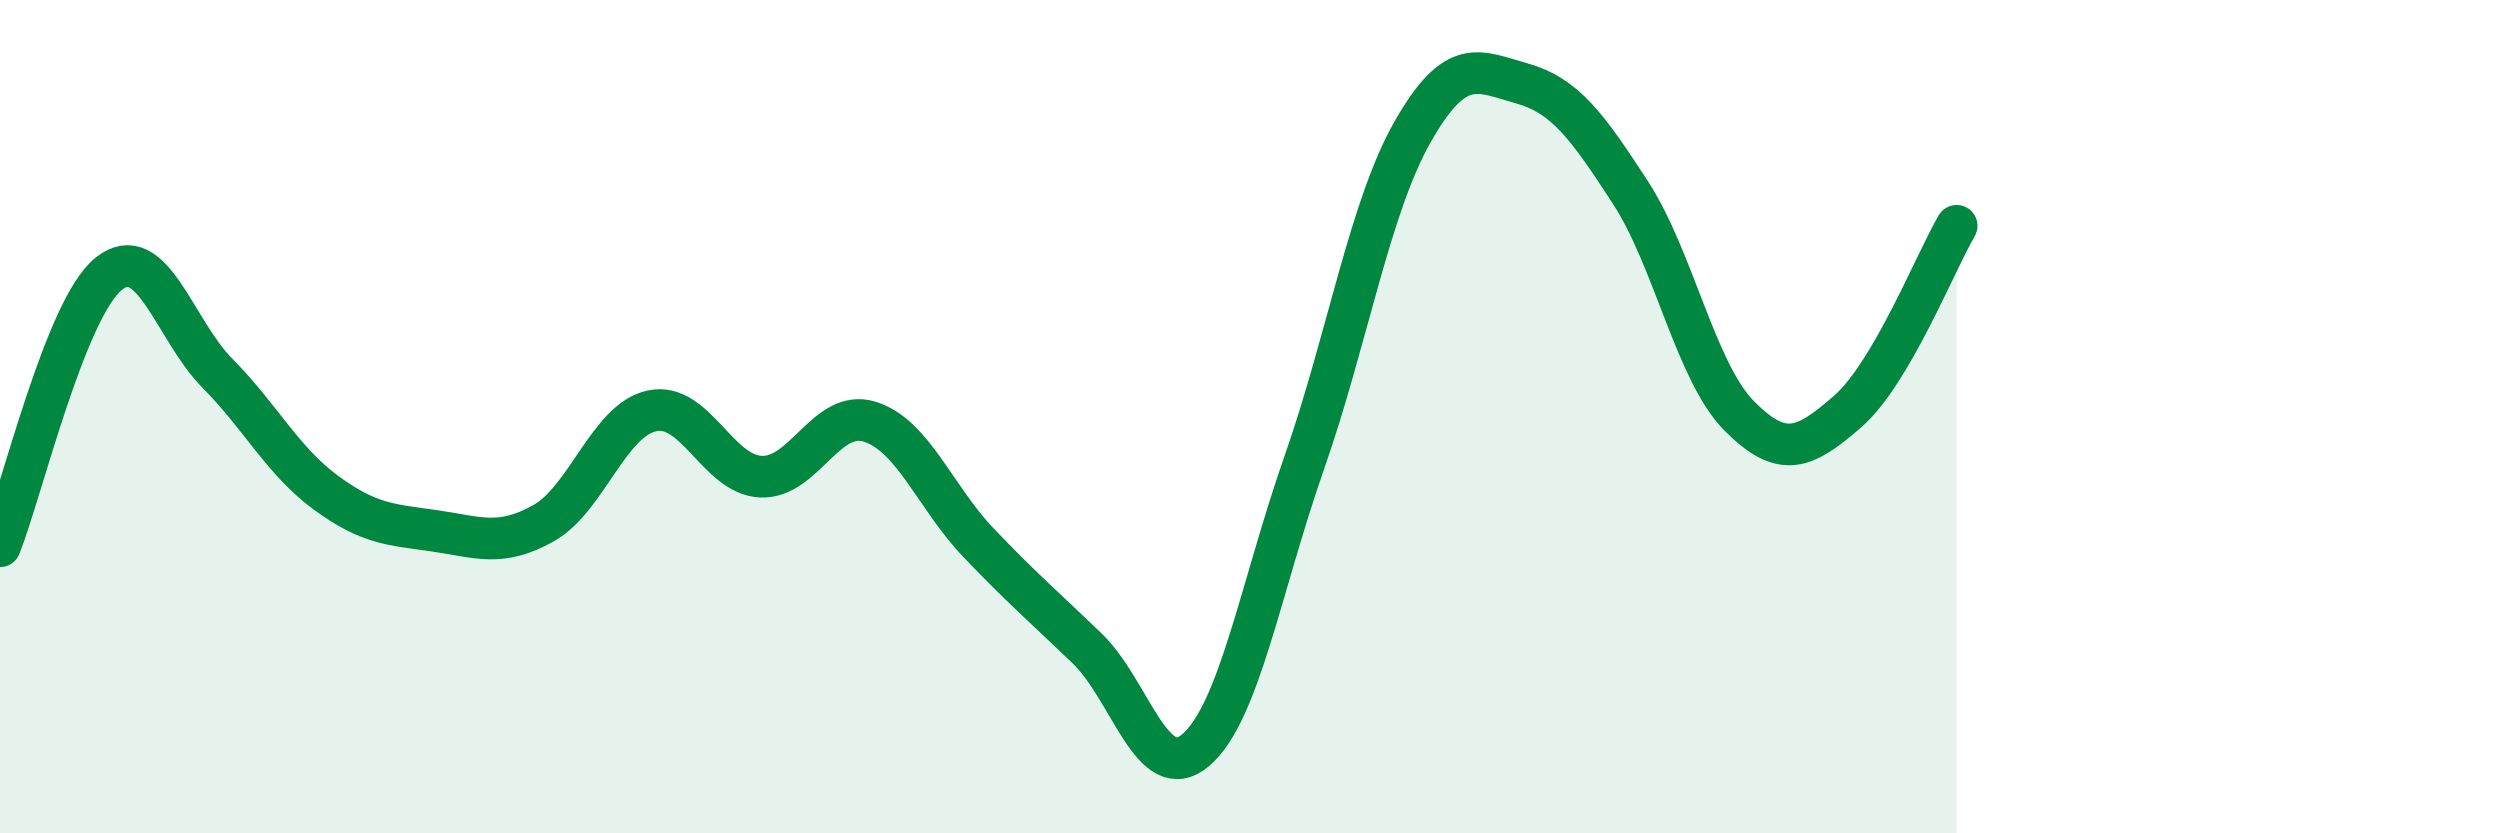 
    <svg width="60" height="20" viewBox="0 0 60 20" xmlns="http://www.w3.org/2000/svg">
      <path
        d="M 0,13.11 C 0.52,11.8 1.57,7.4 2.61,6.57 C 3.65,5.74 4.18,7.91 5.22,8.96 C 6.26,10.01 6.79,11.07 7.83,11.83 C 8.87,12.59 9.39,12.59 10.43,12.74 C 11.47,12.89 12,13.14 13.04,12.56 C 14.08,11.98 14.61,10.08 15.65,9.86 C 16.69,9.64 17.22,11.39 18.26,11.44 C 19.3,11.49 19.83,9.8 20.87,10.12 C 21.91,10.44 22.44,11.93 23.48,13.02 C 24.52,14.11 25.05,14.56 26.09,15.56 C 27.13,16.56 27.66,18.89 28.7,18 C 29.74,17.11 30.26,14.08 31.3,11.11 C 32.34,8.14 32.87,4.97 33.91,3.15 C 34.95,1.33 35.48,1.71 36.52,2 C 37.56,2.29 38.09,3.02 39.13,4.62 C 40.17,6.22 40.7,8.93 41.74,9.98 C 42.78,11.03 43.31,10.78 44.35,9.87 C 45.39,8.96 46.44,6.31 46.96,5.42L46.96 20L0 20Z"
        fill="#008740"
        opacity="0.1"
        stroke-linecap="round"
        stroke-linejoin="round"
      />
      <path
        d="M 0,13.11 C 0.52,11.8 1.57,7.4 2.61,6.57 C 3.65,5.74 4.18,7.91 5.22,8.96 C 6.26,10.01 6.79,11.07 7.83,11.83 C 8.87,12.59 9.39,12.59 10.43,12.74 C 11.47,12.89 12,13.14 13.04,12.56 C 14.08,11.98 14.61,10.08 15.65,9.86 C 16.69,9.64 17.22,11.39 18.26,11.44 C 19.3,11.49 19.83,9.8 20.87,10.12 C 21.91,10.44 22.44,11.93 23.48,13.02 C 24.52,14.11 25.05,14.56 26.09,15.56 C 27.13,16.56 27.66,18.89 28.7,18 C 29.74,17.11 30.26,14.08 31.3,11.11 C 32.34,8.14 32.87,4.97 33.91,3.15 C 34.95,1.33 35.48,1.71 36.52,2 C 37.56,2.29 38.09,3.02 39.13,4.62 C 40.17,6.22 40.7,8.93 41.74,9.98 C 42.78,11.03 43.31,10.78 44.35,9.87 C 45.39,8.96 46.44,6.31 46.96,5.42"
        stroke="#008740"
        stroke-width="1"
        fill="none"
        stroke-linecap="round"
        stroke-linejoin="round"
      />
    </svg>
  